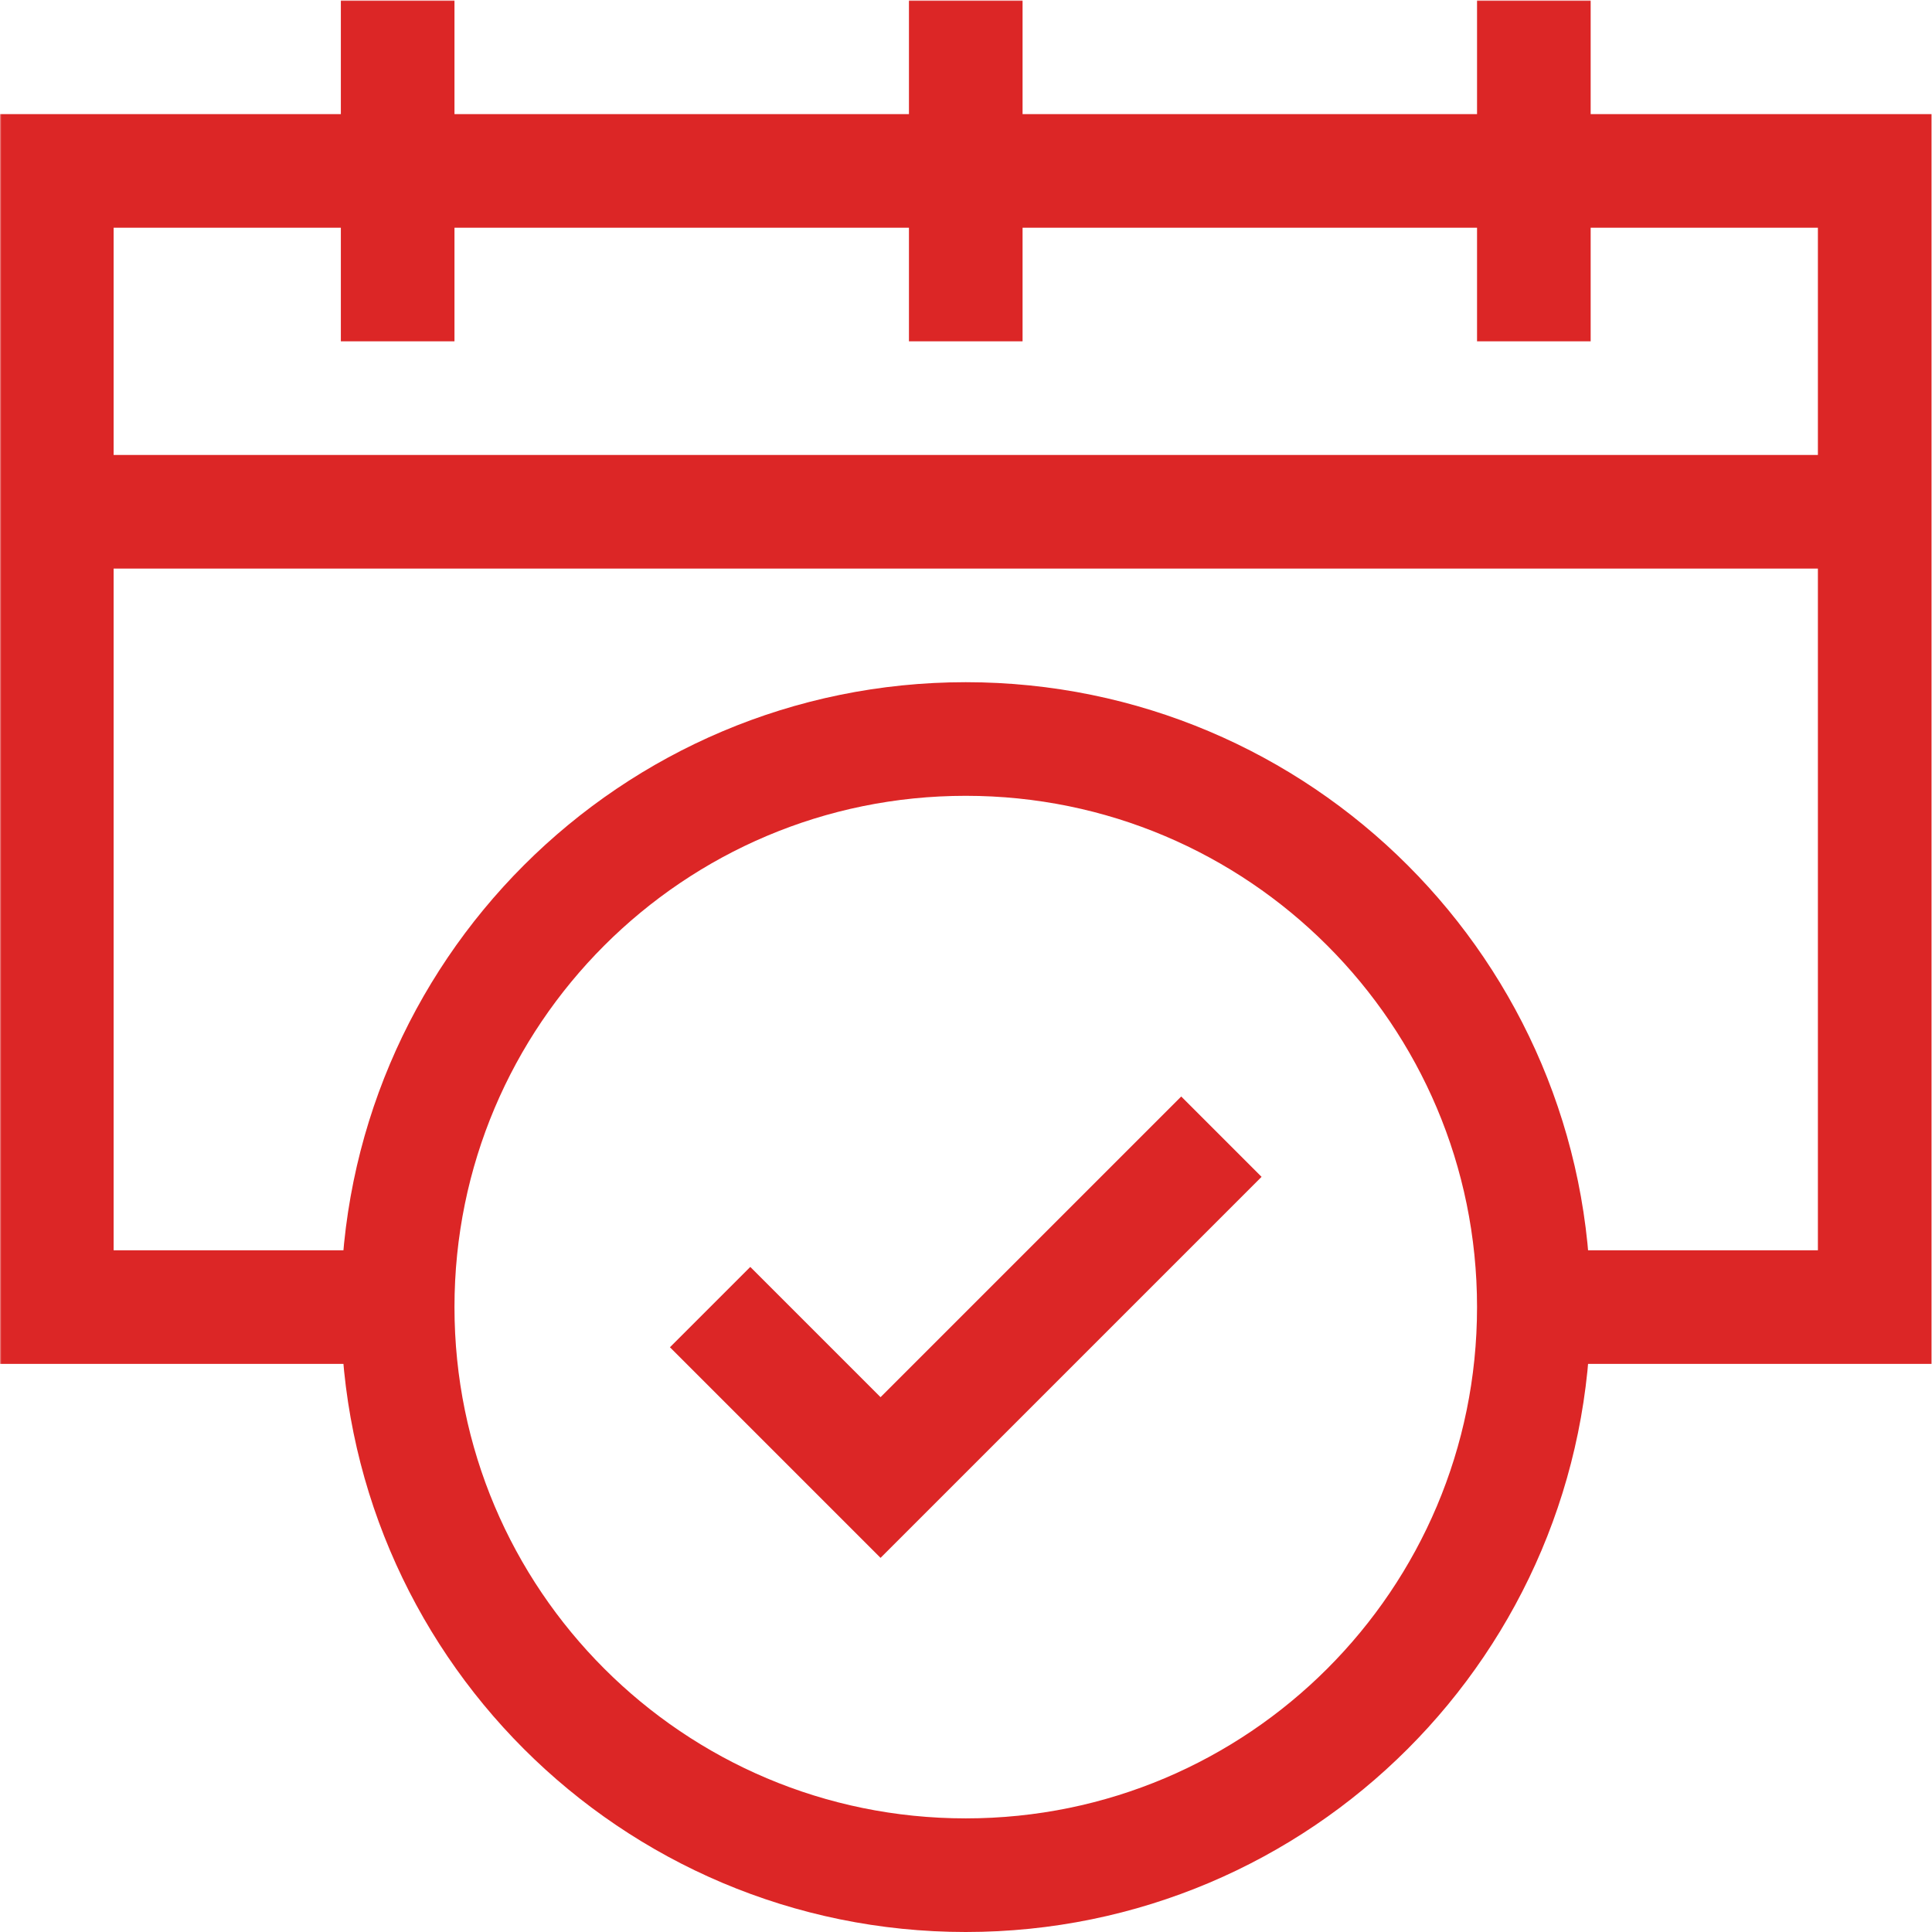 <svg xmlns="http://www.w3.org/2000/svg" xmlns:svg="http://www.w3.org/2000/svg" version="1.1" id="svg2997" width="300" height="300" viewBox="0 0 680 680" xmlns:xlink="http://www.w3.org/1999/xlink" xmlns:svgjs="http://svgjs.dev/svgjs"><g width="100%" height="100%" transform="matrix(1,0,0,1,0,0)"><defs id="defs3001">
    <clipPath clipPathUnits="userSpaceOnUse" id="clipPath3011">
      <path d="M 0,510 H 510 V 0 H 0 Z" id="path3009" fill="#dc2626" fill-opacity="1" data-original-color="#000000ff" stroke="none" stroke-opacity="1"/>
    </clipPath>
  </defs><mask id="custom"><rect id="bg" x="0" y="0" width="100%" height="100%" fill="white"/><g transform="matrix(1.333,0,0,-1.333,0,680)"/></mask><g mask="url(#custom)"><g id="g3003" transform="matrix(1.333,0,0,-1.333,0,680)">
    <g id="g3005">
      <g id="g3007" clip-path="url(#clipPath3011)">
        <g id="g3013" transform="translate(105,510)">
          <path d="M 0,0 V -90" style="stroke-linecap: butt; stroke-linejoin: miter; stroke-miterlimit: 10; stroke-dasharray: none;" id="path3015" fill="none" fill-opacity="1" stroke="#dc2626" stroke-opacity="1" data-original-stroke-color="#000000ff" stroke-width="30" data-original-stroke-width="30"/>
        </g>
        <g id="g3017" transform="translate(255,510)">
          <path d="M 0,0 V -90" style="stroke-linecap: butt; stroke-linejoin: miter; stroke-miterlimit: 10; stroke-dasharray: none;" id="path3019" fill="none" fill-opacity="1" stroke="#dc2626" stroke-opacity="1" data-original-stroke-color="#000000ff" stroke-width="30" data-original-stroke-width="30"/>
        </g>
        <g id="g3021" transform="translate(405,510)">
          <path d="M 0,0 V -90" style="stroke-linecap: butt; stroke-linejoin: miter; stroke-miterlimit: 10; stroke-dasharray: none;" id="path3023" fill="none" fill-opacity="1" stroke="#dc2626" stroke-opacity="1" data-original-stroke-color="#000000ff" stroke-width="30" data-original-stroke-width="30"/>
        </g>
        <g id="g3025" transform="translate(15,375)">
          <path d="M 0,0 H 480" style="stroke-linecap: butt; stroke-linejoin: miter; stroke-miterlimit: 10; stroke-dasharray: none;" id="path3027" fill="none" fill-opacity="1" stroke="#dc2626" stroke-opacity="1" data-original-stroke-color="#000000ff" stroke-width="30" data-original-stroke-width="30"/>
        </g>
        <g id="g3029" transform="translate(105,165)">
          <path d="M 0,0 H -90 V 300 H 390 V 0 h -90" style="stroke-linecap: butt; stroke-linejoin: miter; stroke-miterlimit: 10; stroke-dasharray: none;" id="path3031" fill="none" fill-opacity="1" stroke="#dc2626" stroke-opacity="1" data-original-stroke-color="#000000ff" stroke-width="30" data-original-stroke-width="30"/>
        </g>
        <g id="g3033" transform="translate(405,165)">
          <path d="m 0,0 c 0,-82.843 -67.157,-150 -150,-150 -82.843,0 -150,67.157 -150,150 0,82.843 67.157,150 150,150 C -67.157,150 0,82.843 0,0 Z" style="stroke-linecap: butt; stroke-linejoin: miter; stroke-miterlimit: 10; stroke-dasharray: none;" id="path3035" fill="none" fill-opacity="1" stroke="#dc2626" stroke-opacity="1" data-original-stroke-color="#000000ff" stroke-width="30" data-original-stroke-width="30"/>
        </g>
        <g id="g3037" transform="translate(187.5,165)">
          <path d="m 0,0 45,-45 90,90" style="stroke-linecap: butt; stroke-linejoin: miter; stroke-miterlimit: 10; stroke-dasharray: none;" id="path3039" fill="none" fill-opacity="1" stroke="#dc2626" stroke-opacity="1" data-original-stroke-color="#000000ff" stroke-width="30" data-original-stroke-width="30"/>
        </g>
      </g>
    </g>
  </g></g></g></svg>